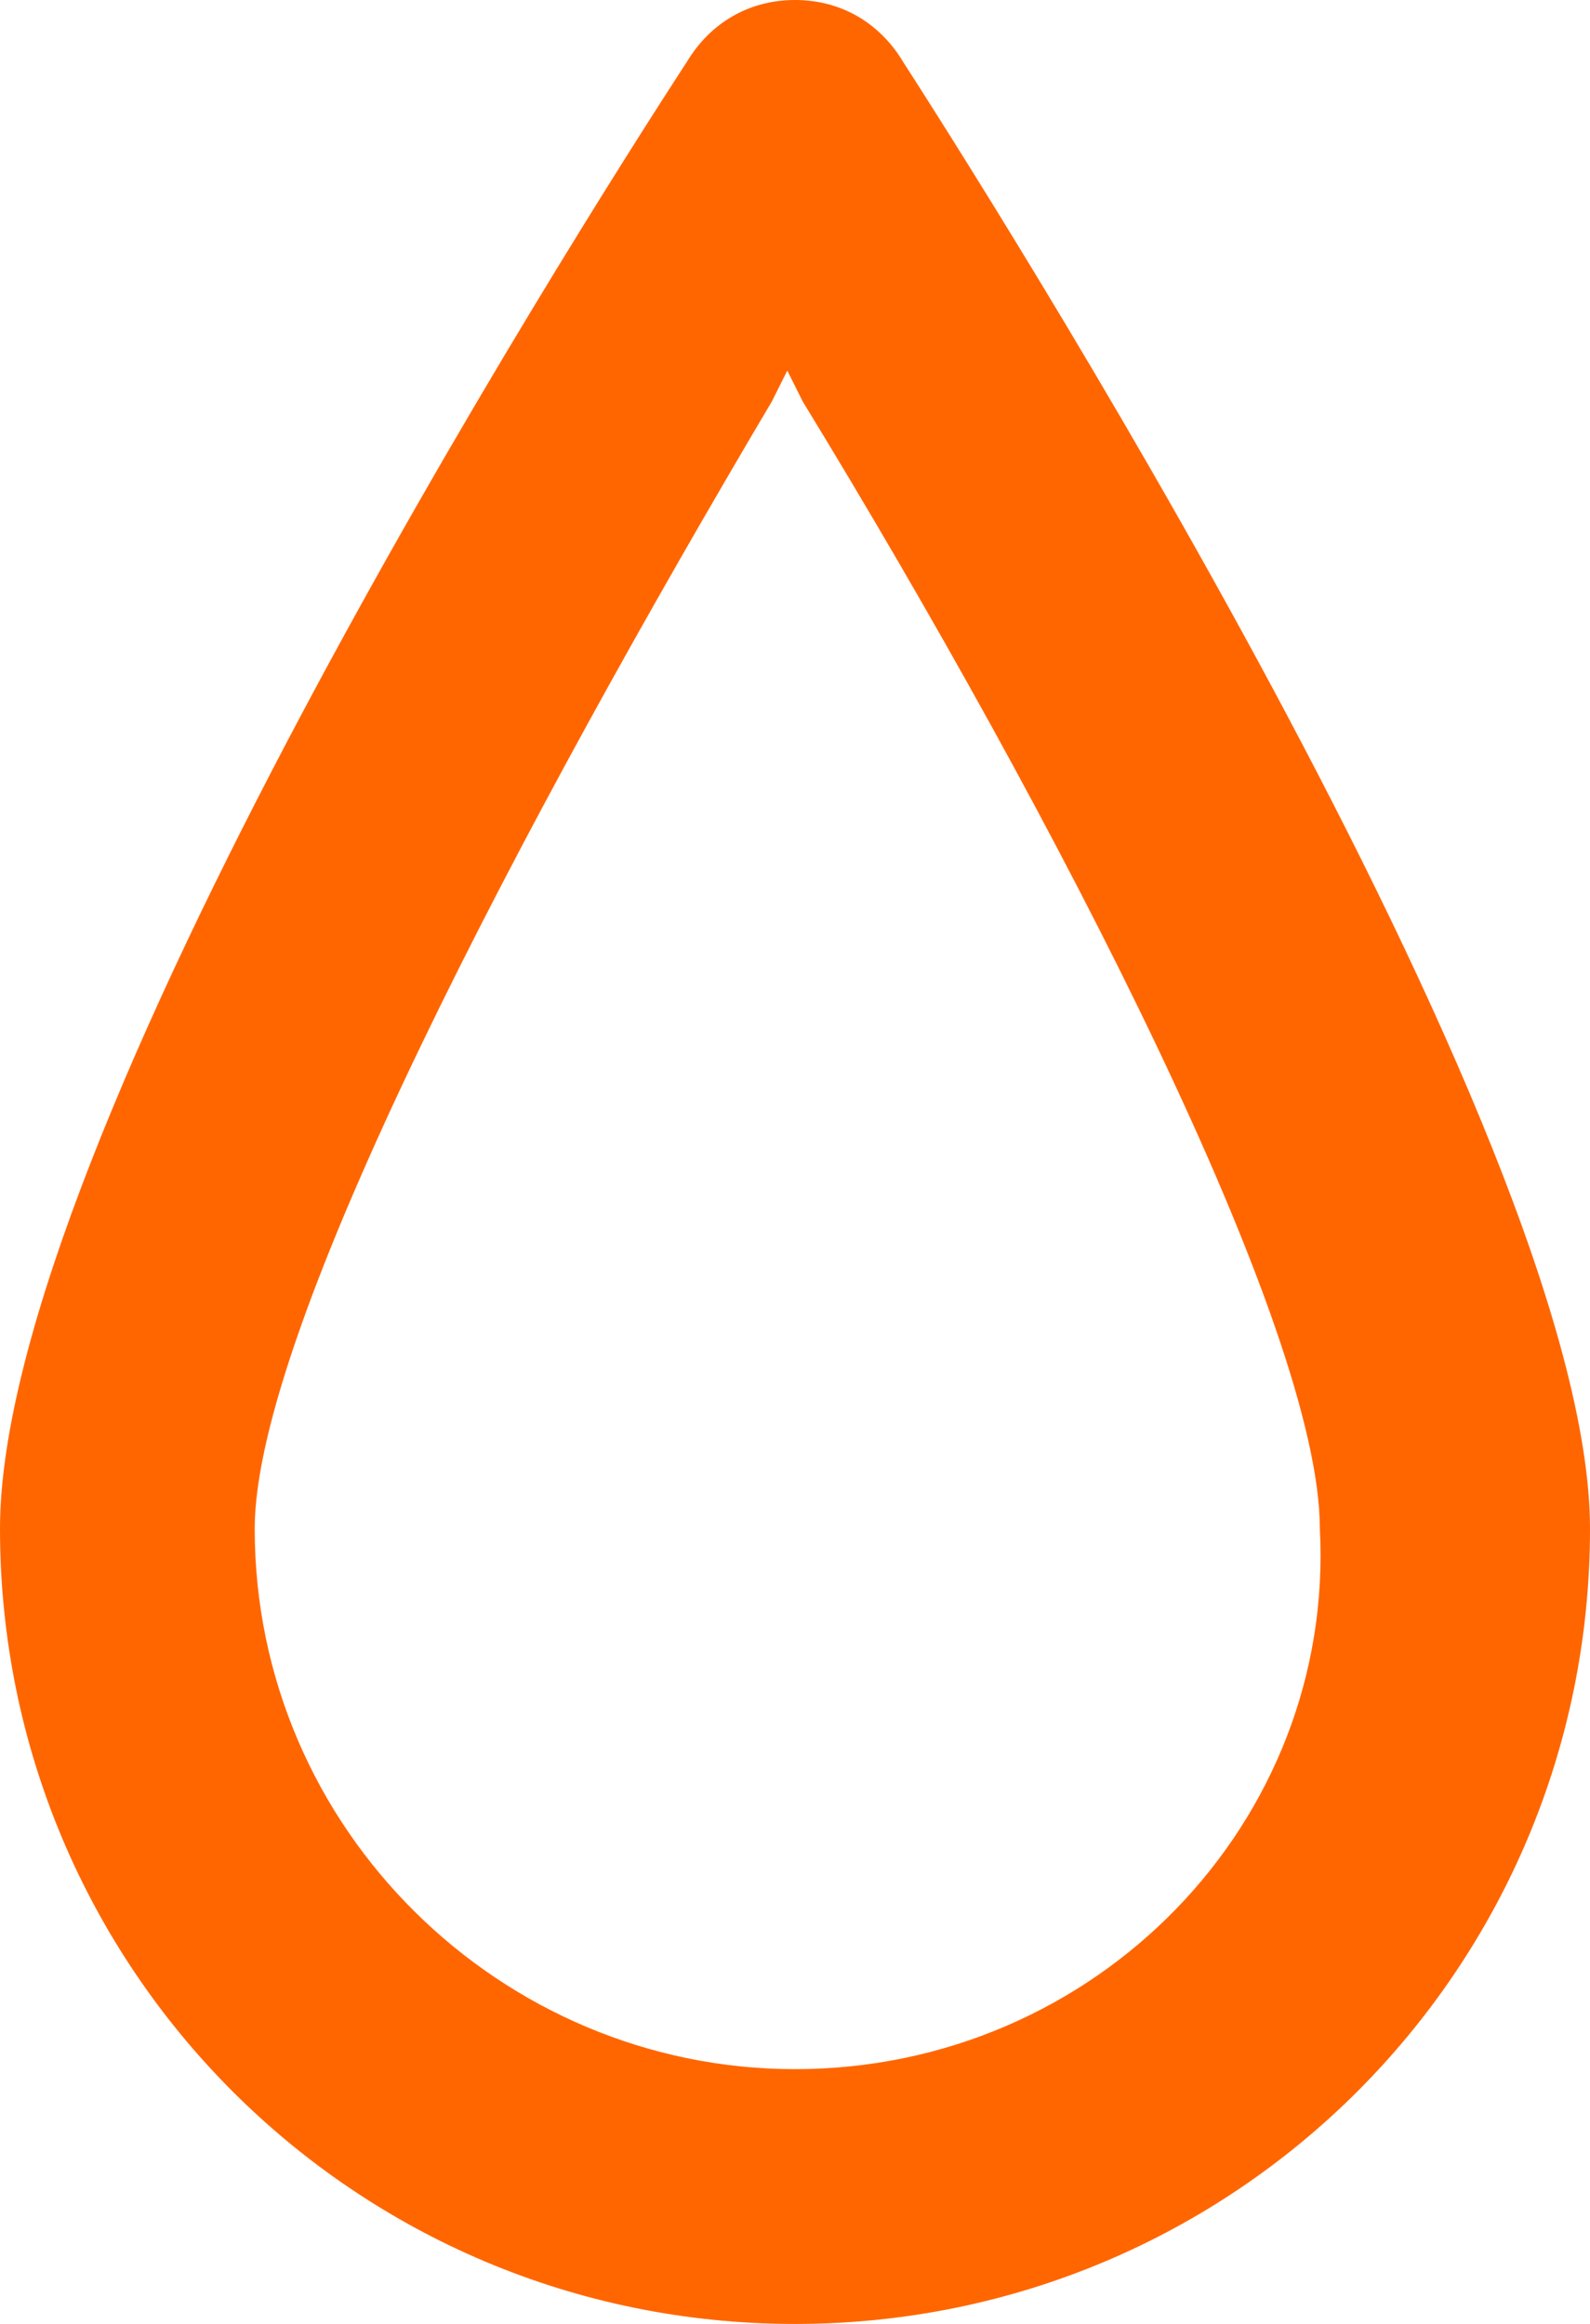 <?xml version="1.0" encoding="utf-8"?>
<!-- Generator: Adobe Illustrator 17.0.0, SVG Export Plug-In . SVG Version: 6.00 Build 0)  -->
<!DOCTYPE svg PUBLIC "-//W3C//DTD SVG 1.1//EN" "http://www.w3.org/Graphics/SVG/1.1/DTD/svg11.dtd">
<svg version="1.1" id="Layer_1" xmlns:x="http://ns.adobe.com/Extensibility/1.0/" xmlns:i="http://ns.adobe.com/AdobeIllustrator/10.0/" xmlns:graph="http://ns.adobe.com/Graphs/1.0/"
	 xmlns="http://www.w3.org/2000/svg" xmlns:xlink="http://www.w3.org/1999/xlink" xmlns:a="http://ns.adobe.com/AdobeSVGViewerExtensions/3.0/"
	 x="0px" y="0px" width="20.6px" height="30.1px" viewBox="0 0 20.6 30.1" style="enable-background:new 0 0 20.6 30.1;"
	 xml:space="preserve">
<path style="fill:#FF6600;" d="M10.3,0C9.7,0,9.2,0.3,8.9,0.8C7.4,3.1,0,14.8,0,19.8c0,5.7,4.6,10.3,10.3,10.3s10.3-4.6,10.3-10.3
	c0-5.1-8-17.6-8.9-19C11.4,0.3,10.9,0,10.3,0z M10.3,26.8c-3.8,0-7-3.1-7-7c0-2.6,3.5-9.2,6.7-14.6l0.2-0.4l0.2,0.4
	c3.3,5.4,6.7,12,6.7,14.6C17.3,23.6,14.2,26.8,10.3,26.8z"/>
<g id="Tools_-_Grey">
</g>
</svg>
